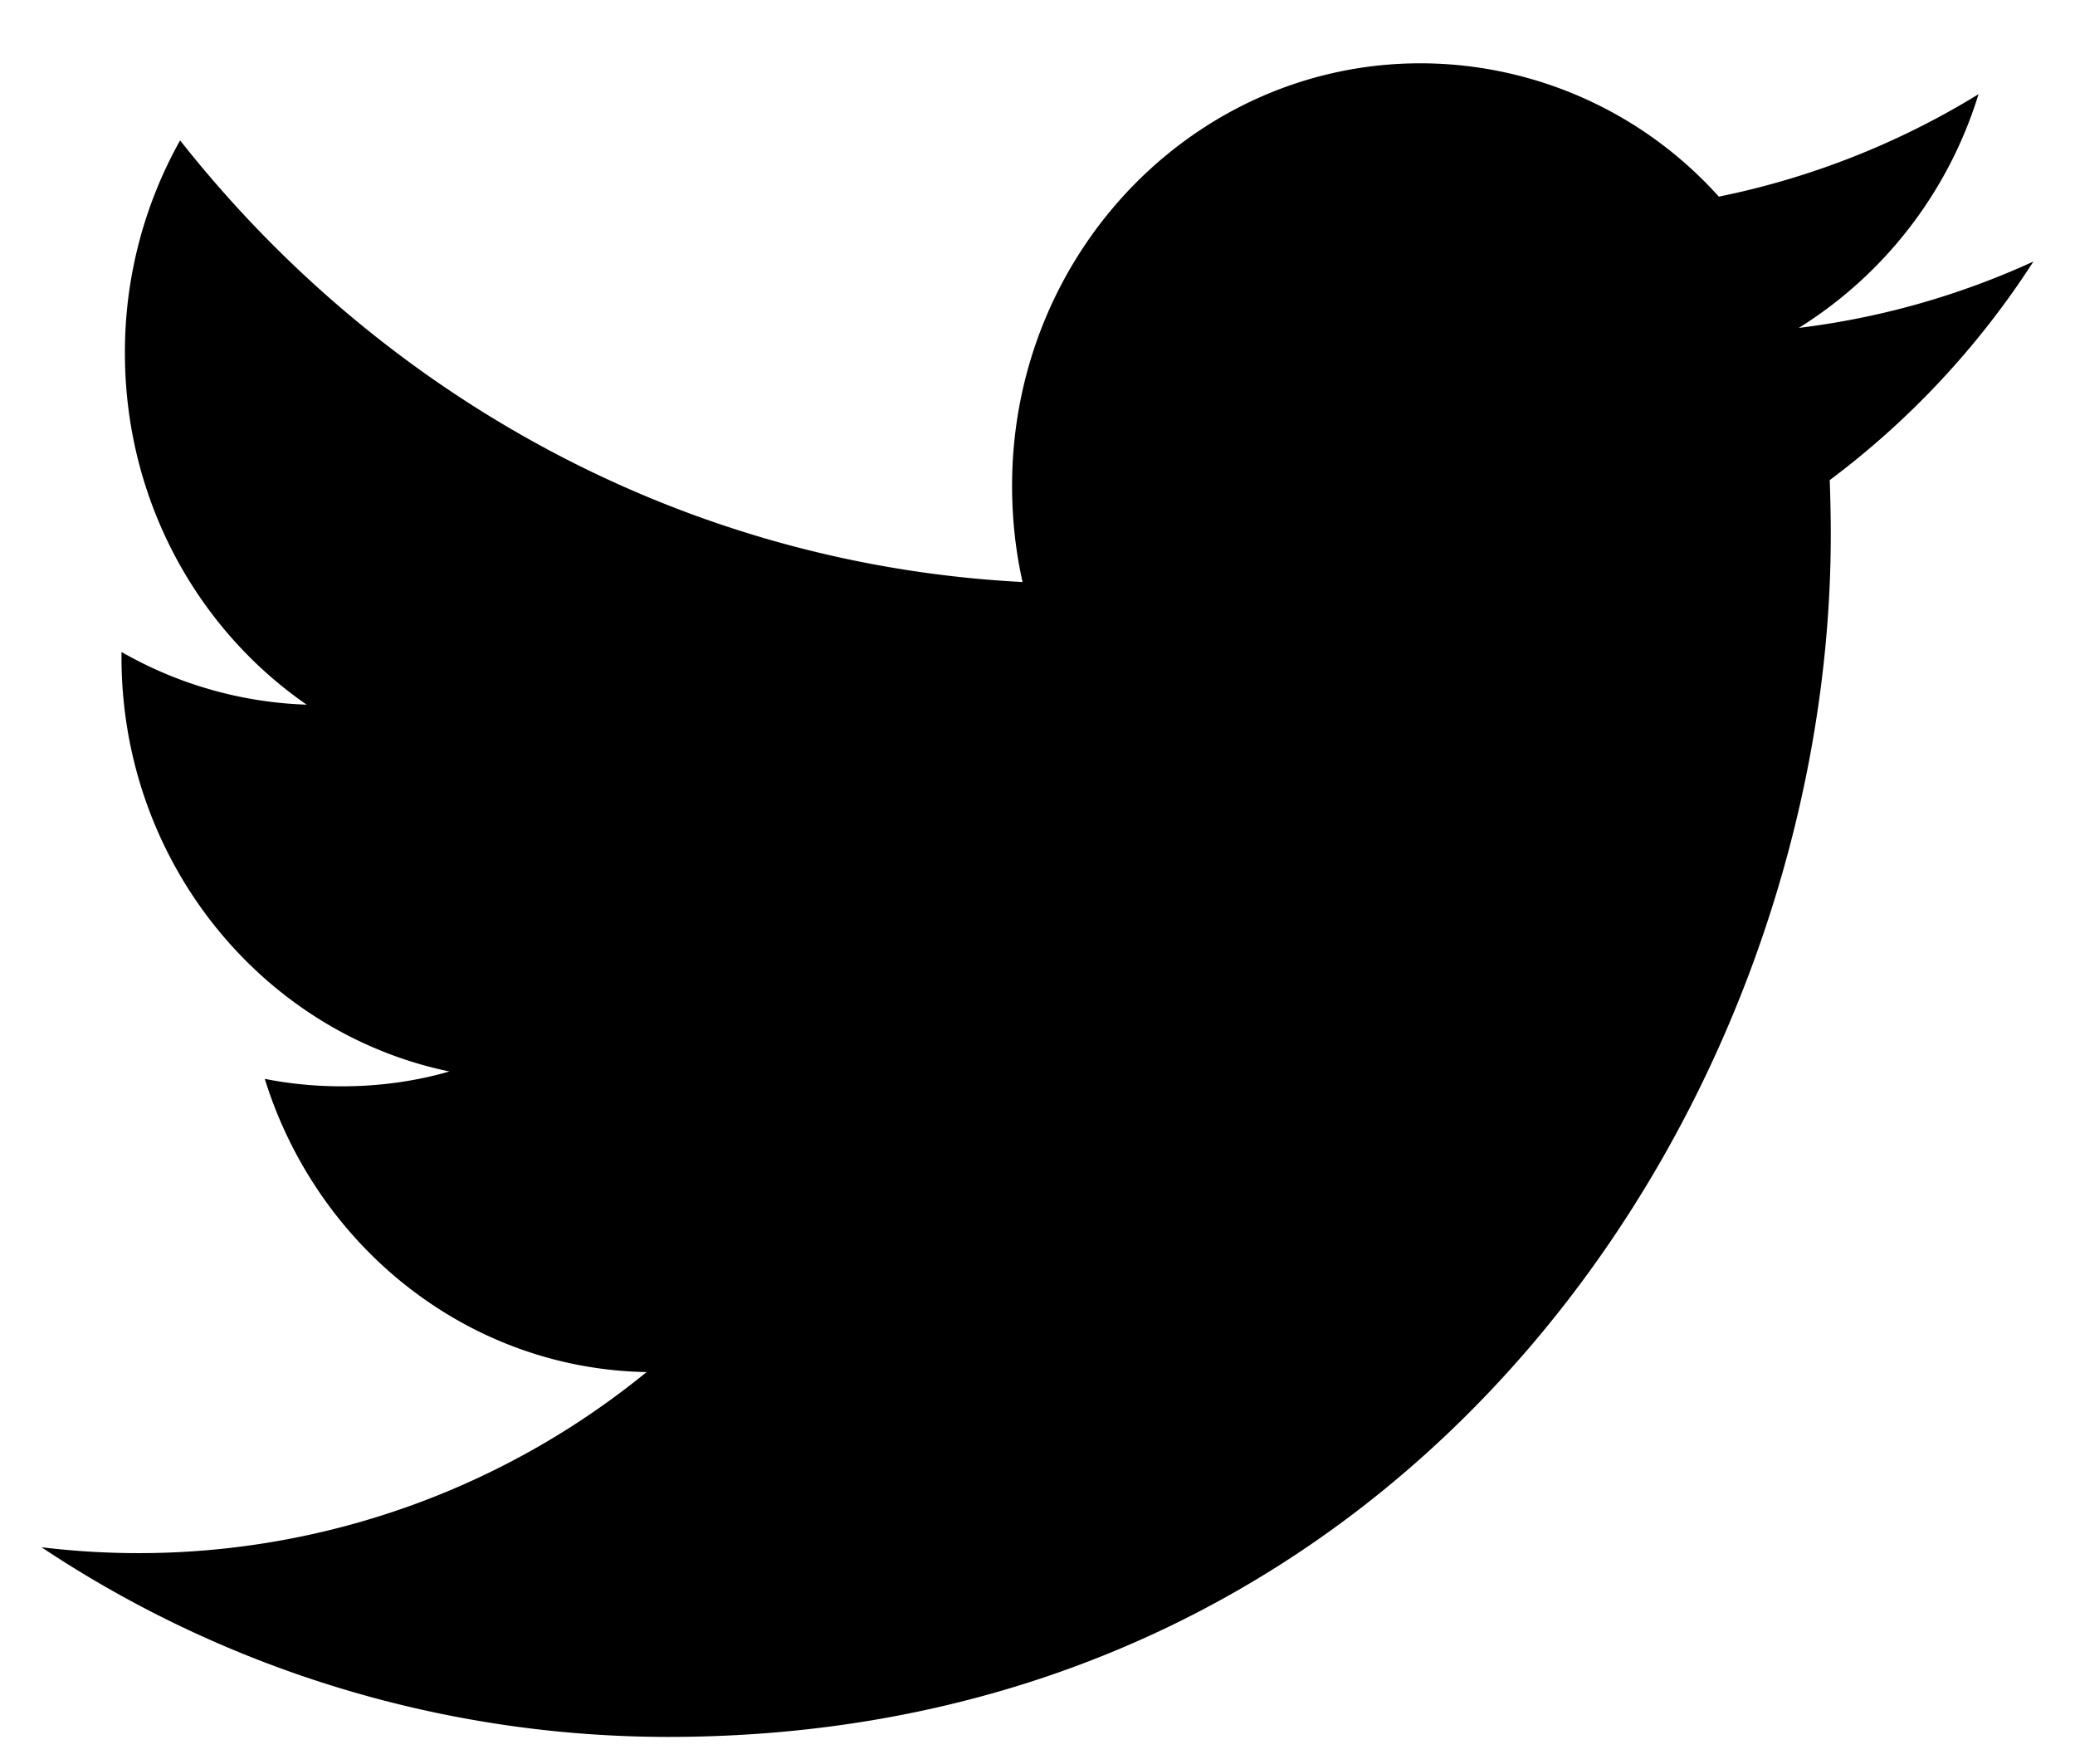 <svg xmlns="http://www.w3.org/2000/svg" width="20" height="17" viewBox="0 0 20 17"><g><g><path fill="#000" d="M19.6 2.52a7.646 7.646 0 0 1-2.262.64A4.058 4.058 0 0 0 19.07.908a7.721 7.721 0 0 1-2.503.987A3.87 3.87 0 0 0 13.692.61c-2.173 0-3.937 1.823-3.937 4.072 0 .319.034.629.101.927-3.273-.17-6.175-1.79-8.12-4.256a4.172 4.172 0 0 0-.532 2.05c0 1.411.695 2.658 1.752 3.388a3.844 3.844 0 0 1-1.785-.508v.05c0 1.974 1.358 3.62 3.161 3.993-.33.095-.678.143-1.038.143-.254 0-.501-.024-.742-.072.502 1.617 1.956 2.795 3.68 2.826A7.74 7.74 0 0 1 .4 14.911a10.905 10.905 0 0 0 6.038 1.828c7.247 0 11.208-6.203 11.208-11.584 0-.178-.004-.355-.01-.528A8.124 8.124 0 0 0 19.6 2.519"/></g></g></svg>